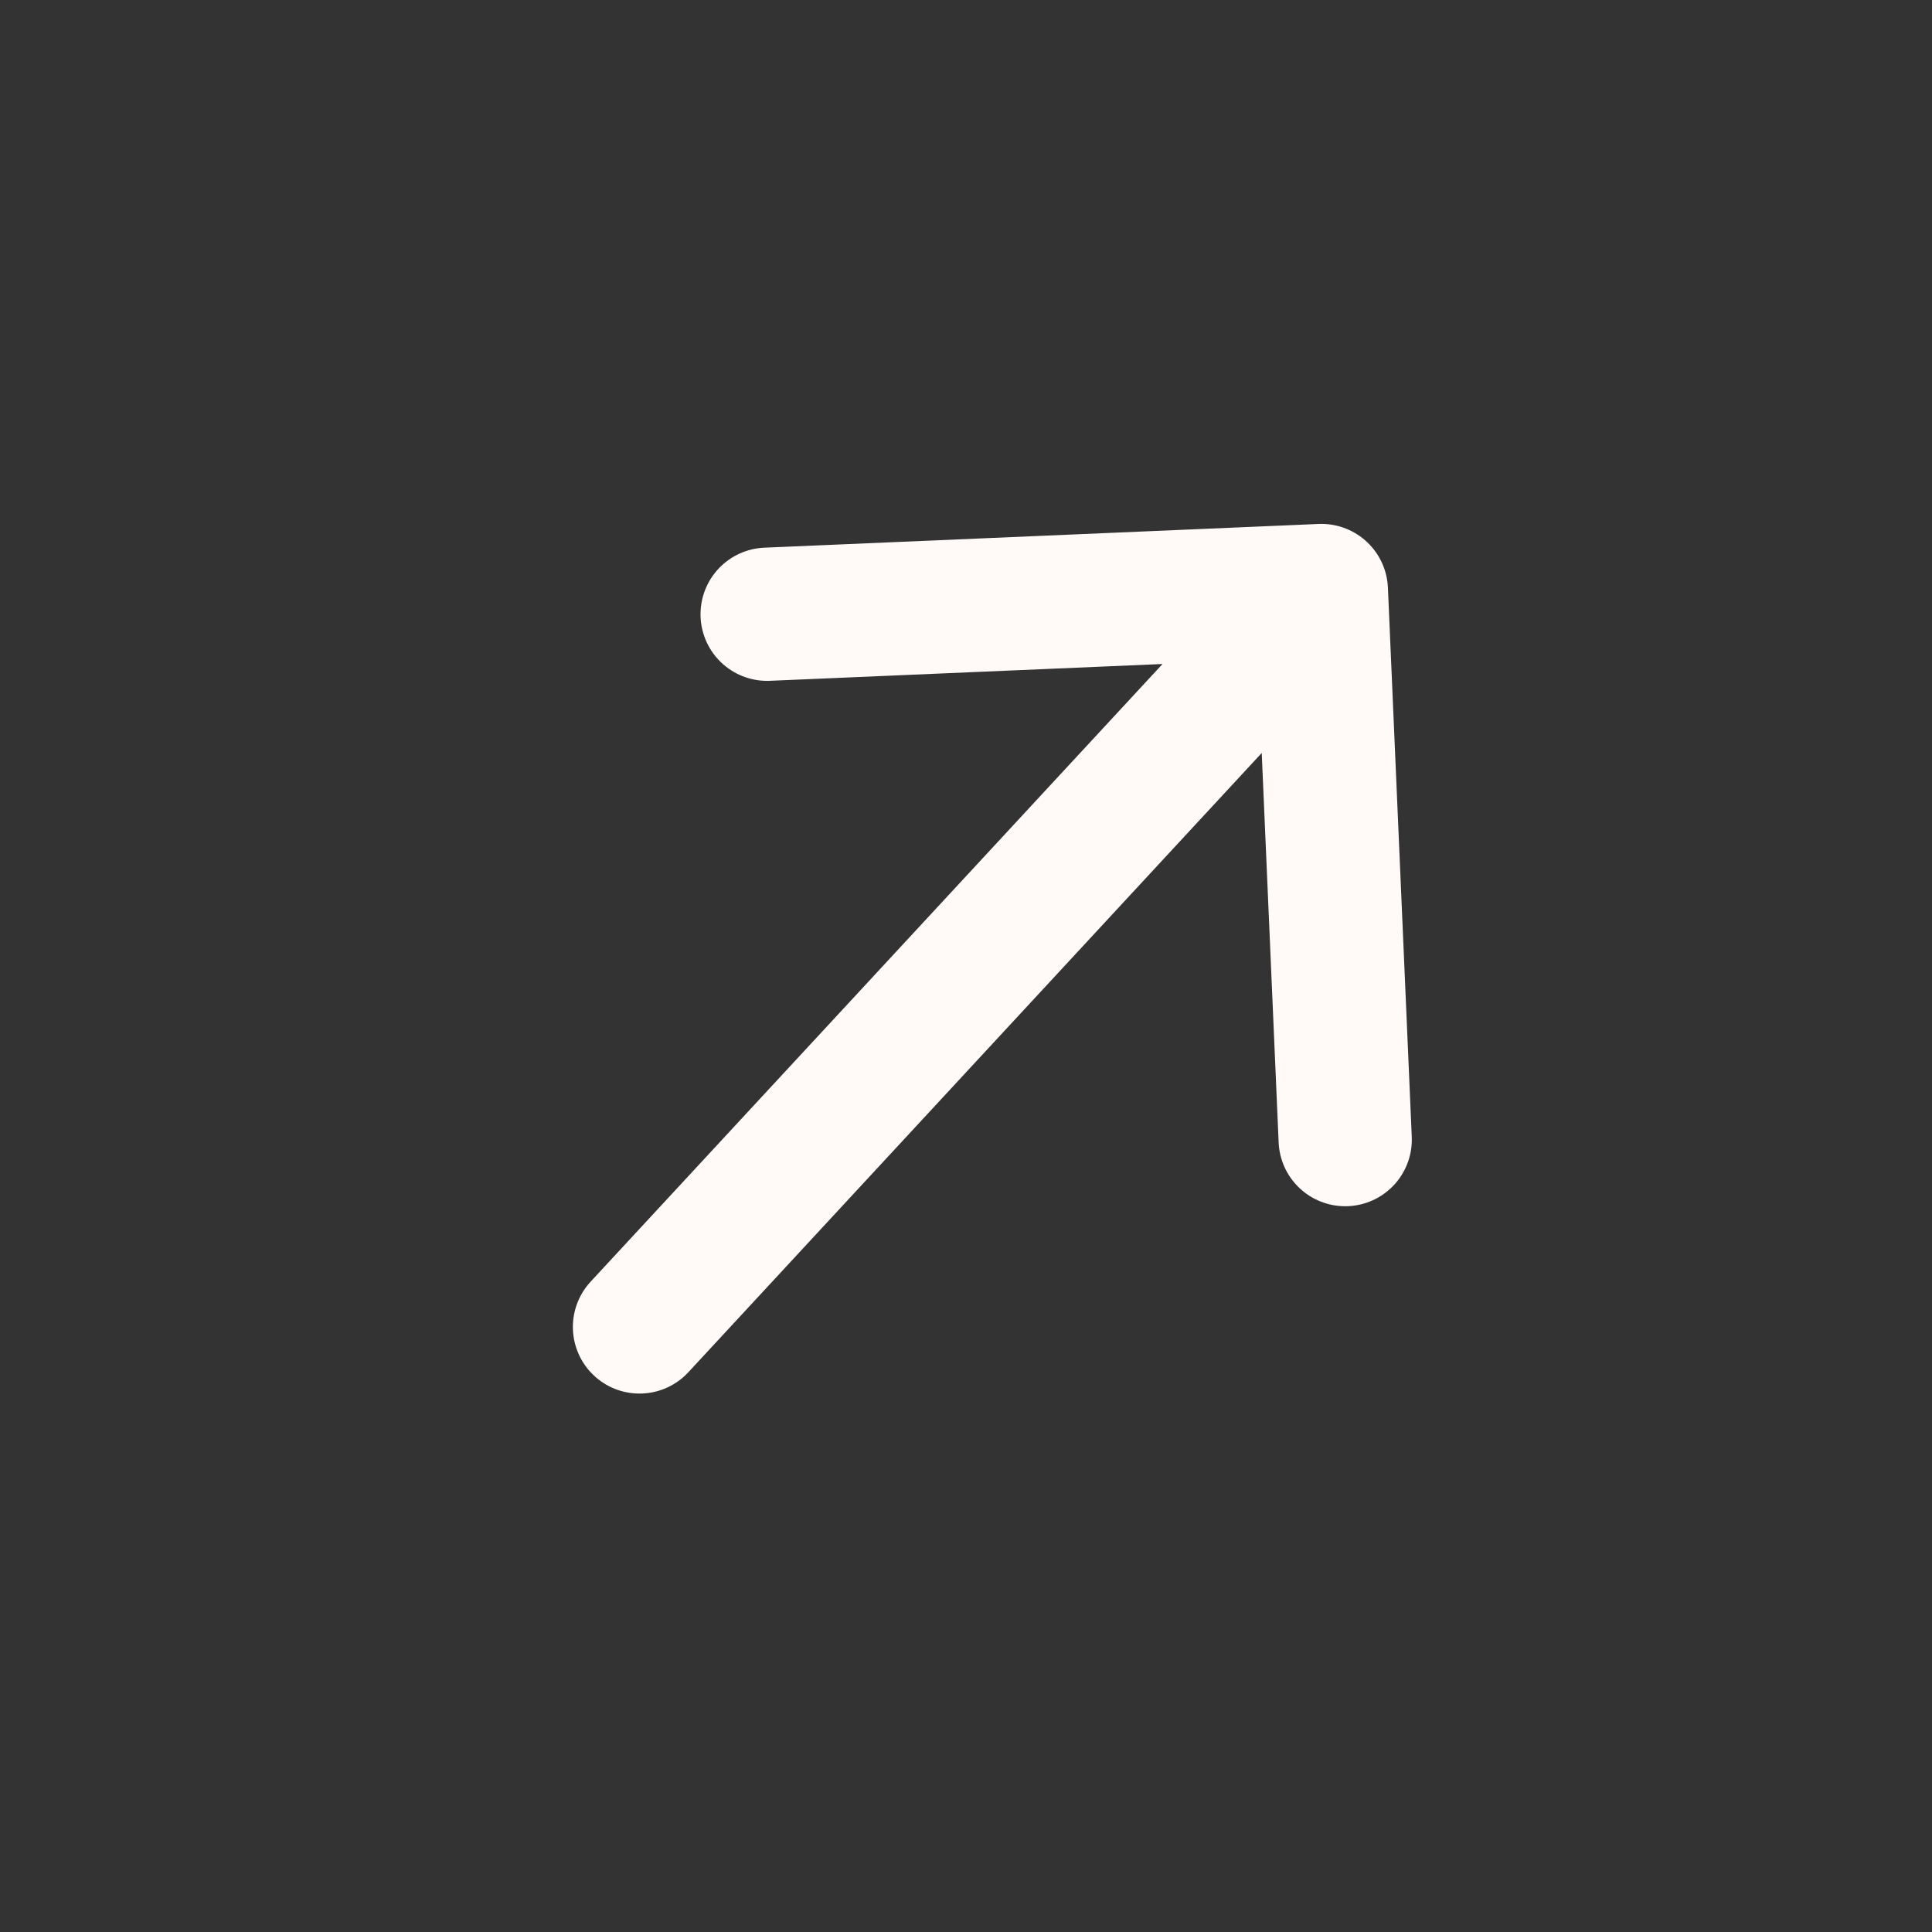 <svg width="29" height="29" viewBox="0 0 29 29" fill="none" xmlns="http://www.w3.org/2000/svg">
<rect x="0" y="0" width="29" height="29" fill="#333333" stroke="none"/>
<path d="M11.515 9.22L19.834 8.864M19.834 8.864L20.192 17.106M19.834 8.864L9.599 19.918" stroke="#FFF9F8" stroke-width="2" stroke-linecap="round" stroke-linejoin="round"/>
</svg>
